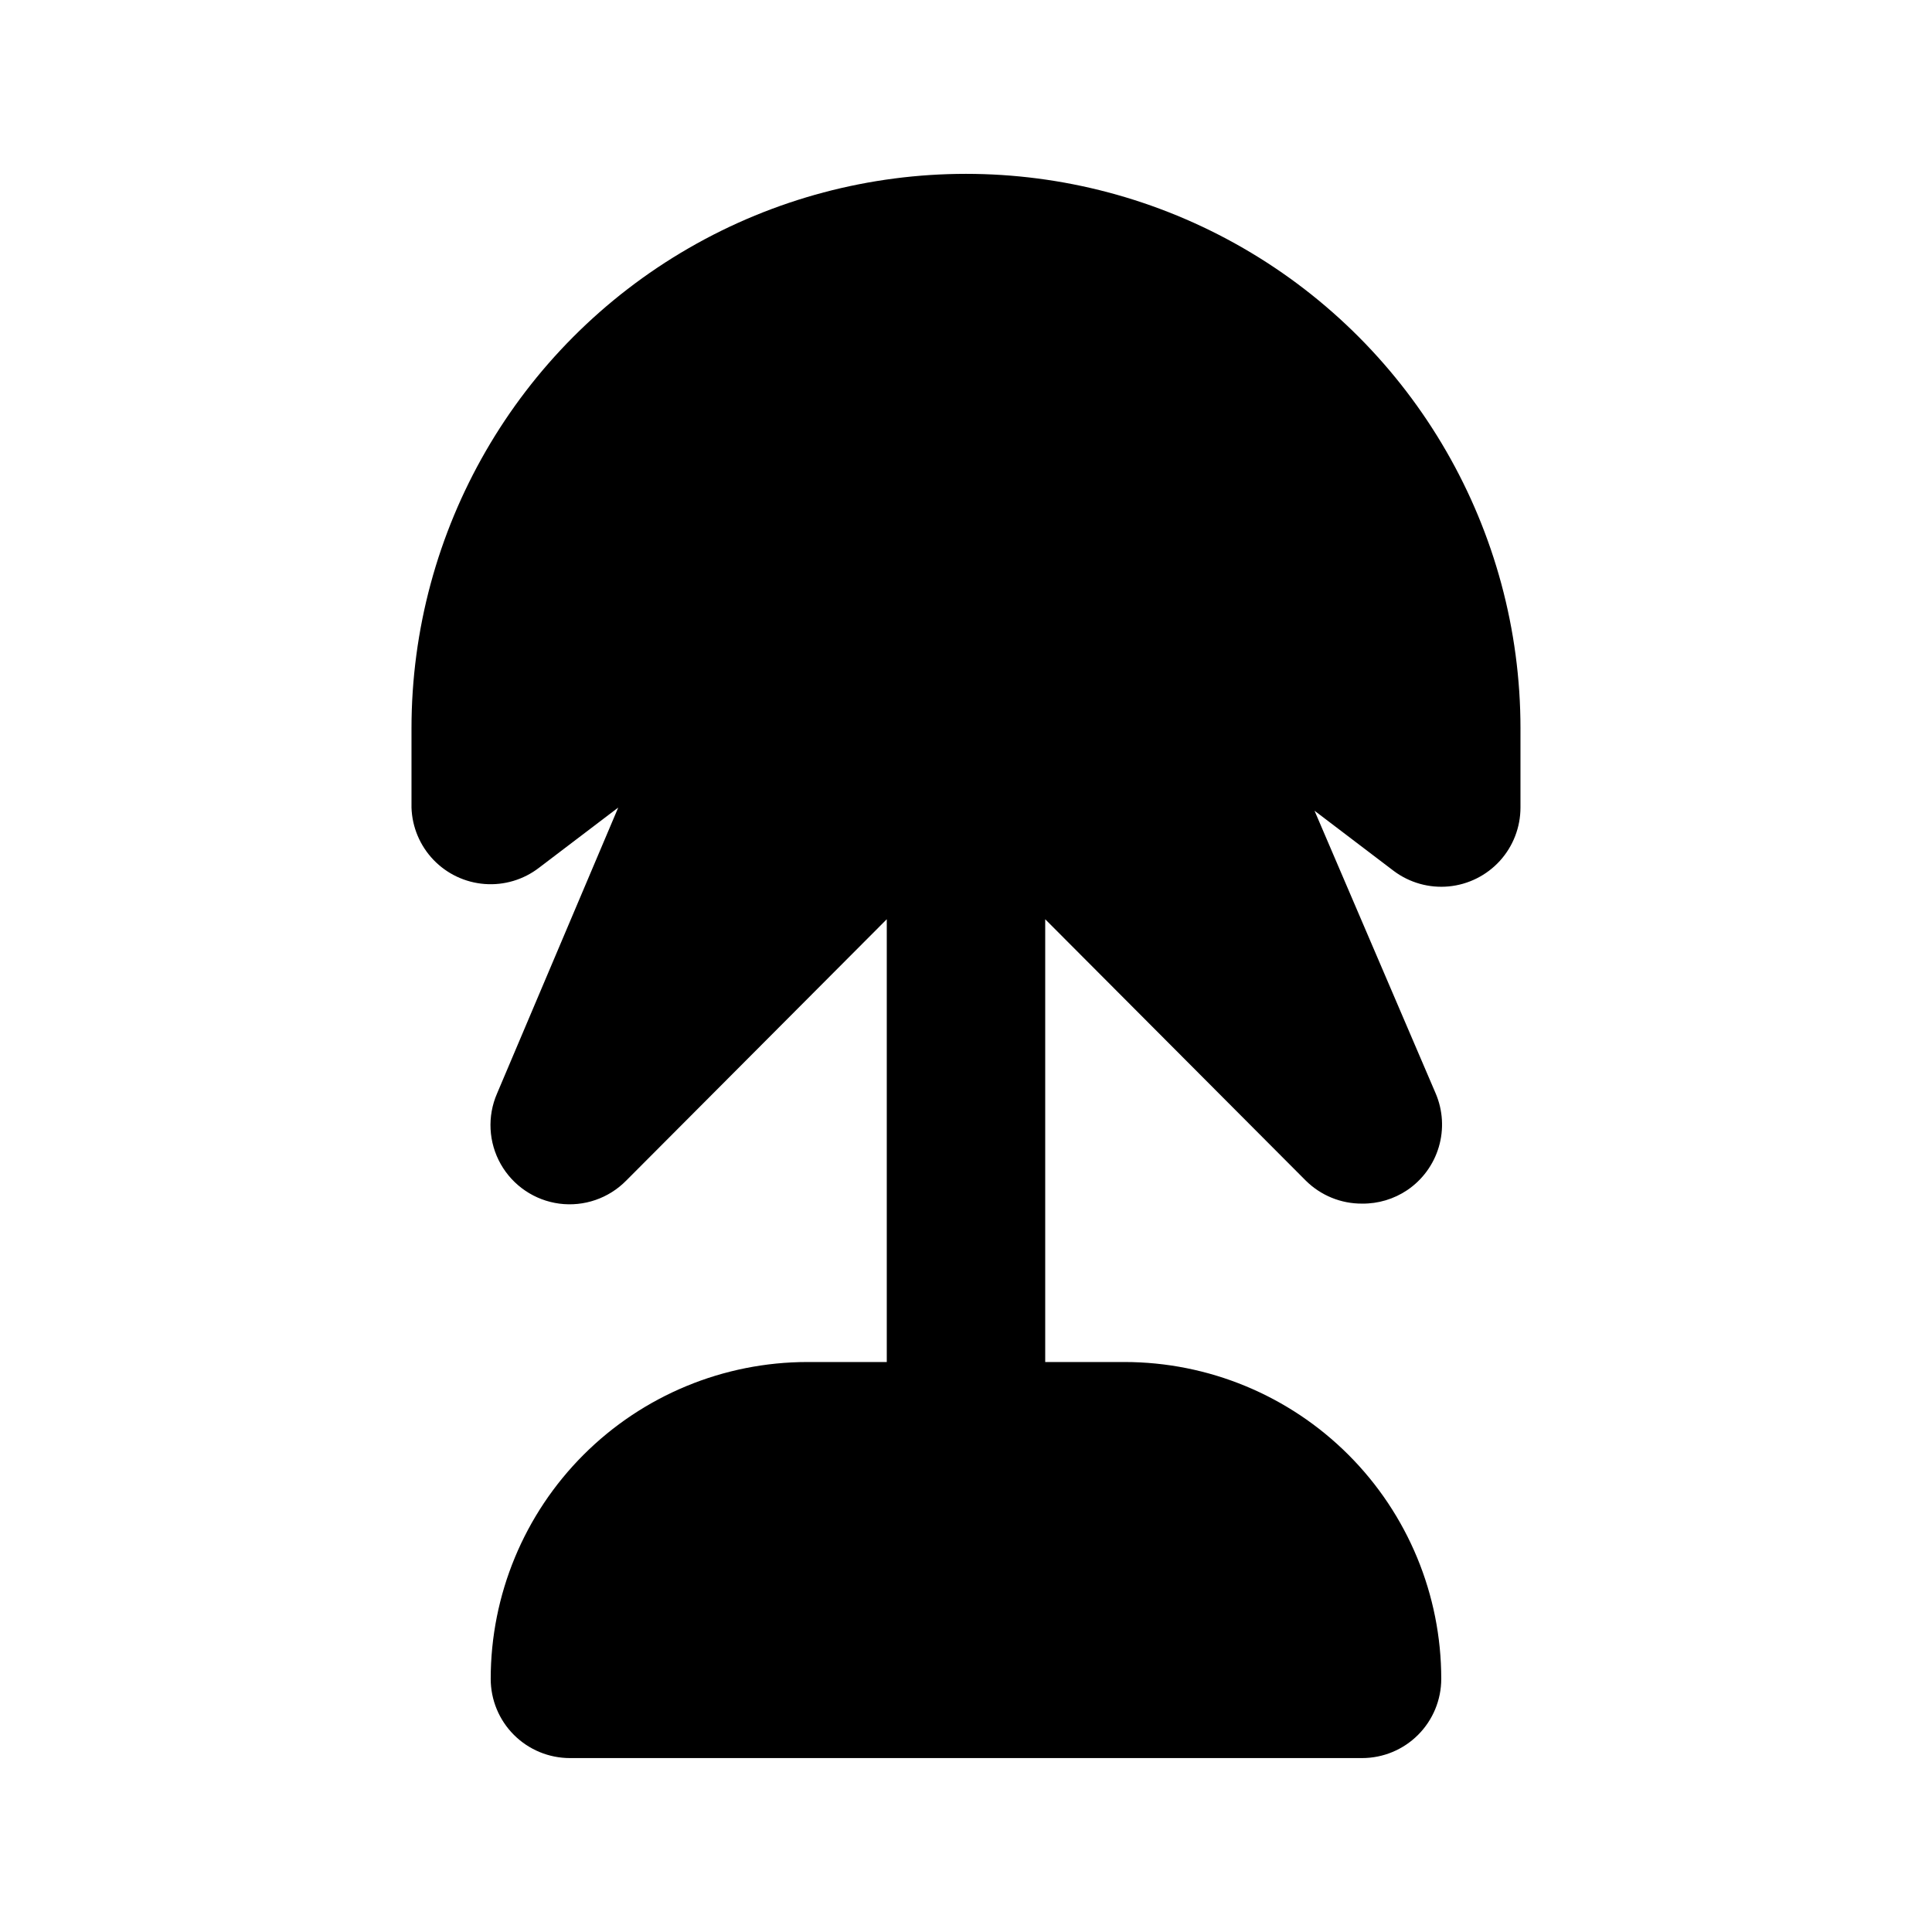 <?xml version="1.0" encoding="UTF-8"?>
<!-- The Best Svg Icon site in the world: iconSvg.co, Visit us! https://iconsvg.co -->
<svg fill="#000000" width="800px" height="800px" version="1.1" viewBox="144 144 512 512" xmlns="http://www.w3.org/2000/svg">
 <path d="m546.94 337.02v20.992c0 5.223-1.945 10.258-5.461 14.125-3.516 3.863-8.348 6.277-13.547 6.773-5.199 0.492-10.398-0.973-14.578-4.106l-20.992-15.953 32.117 74.941c1.91 4.481 2.199 9.488 0.82 14.16-1.379 4.672-4.34 8.719-8.375 11.449-3.535 2.375-7.707 3.621-11.969 3.57-5.578 0.031-10.941-2.16-14.902-6.09l-69.062-69.273v117.34h20.992c22.27 0 43.625 8.848 59.371 24.594 15.75 15.75 24.594 37.105 24.594 59.375 0 5.57-2.211 10.906-6.148 14.844-3.934 3.938-9.273 6.148-14.844 6.148h-209.92c-5.566 0-10.906-2.211-14.844-6.148s-6.148-9.273-6.148-14.844c0-22.27 8.848-43.625 24.594-59.375 15.746-15.746 37.105-24.594 59.375-24.594h20.992v-117.34l-69.062 69.273h-0.004c-4.621 4.699-11.18 6.953-17.711 6.094-6.535-0.863-12.281-4.742-15.527-10.48-3.242-5.734-3.606-12.66-0.977-18.703l32.117-75.781-20.992 15.953c-4.102 3.16-9.227 4.695-14.391 4.305-5.164-0.387-10.004-2.672-13.586-6.41-3.582-3.742-5.656-8.672-5.82-13.848v-20.992c0-52.5 28.008-101.01 73.473-127.26s101.48-26.25 146.95 0c45.461 26.25 73.469 74.758 73.469 127.26z"/>
</svg>